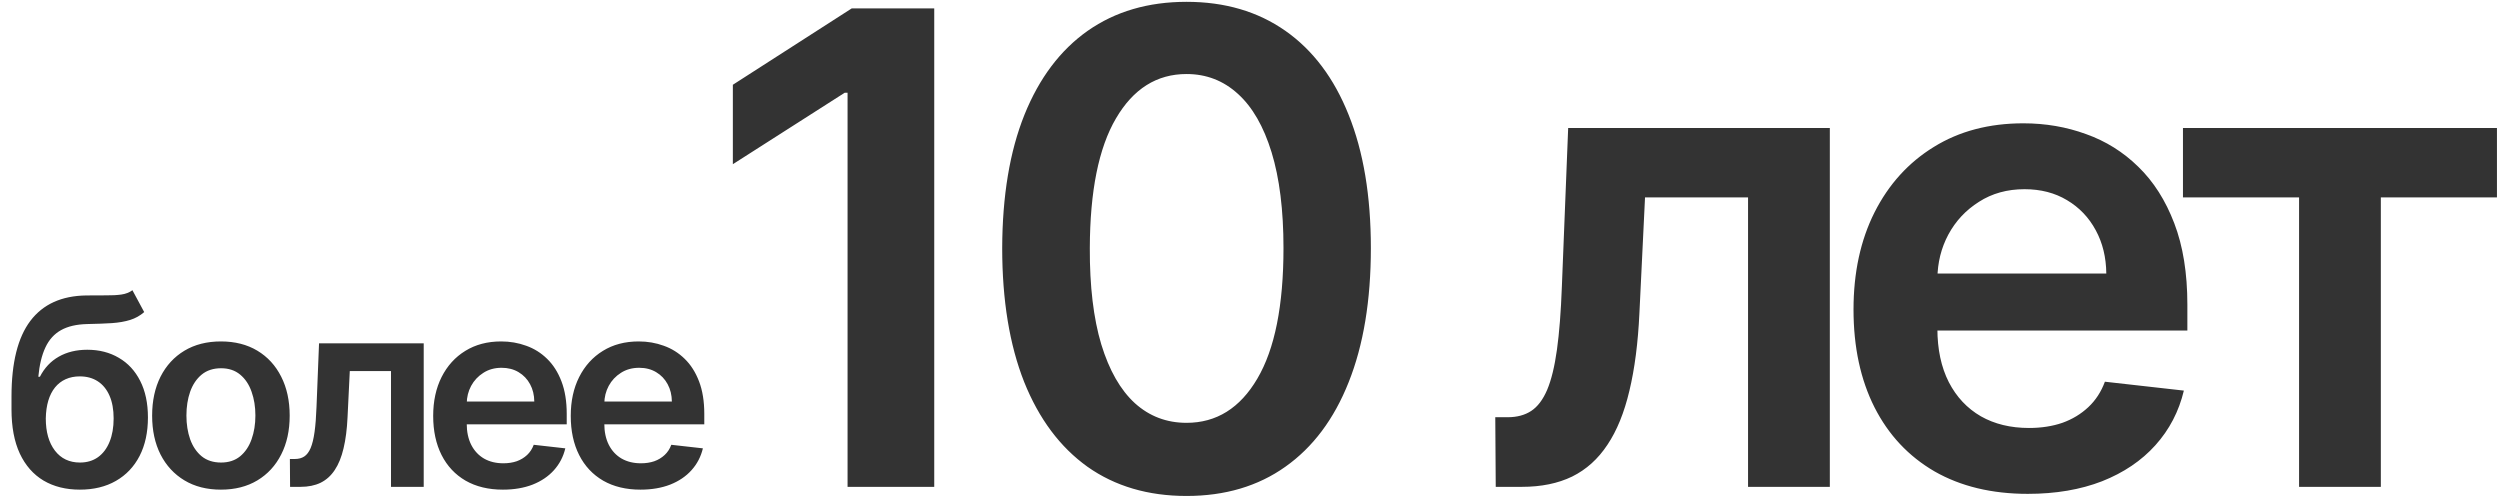 <?xml version="1.0" encoding="UTF-8"?> <svg xmlns="http://www.w3.org/2000/svg" width="190" height="38" viewBox="0 0 190 38" fill="none"><path d="M10.064 22.057L10.959 23.719C10.642 23.993 10.287 24.192 9.893 24.315C9.5 24.438 9.039 24.519 8.509 24.557C7.983 24.59 7.358 24.614 6.634 24.628C5.819 24.647 5.154 24.801 4.638 25.09C4.122 25.378 3.726 25.816 3.452 26.403C3.177 26.986 2.997 27.729 2.912 28.634H3.033C3.374 27.966 3.852 27.457 4.467 27.107C5.083 26.756 5.805 26.581 6.634 26.581C7.538 26.581 8.336 26.785 9.027 27.192C9.723 27.594 10.265 28.179 10.653 28.946C11.046 29.713 11.243 30.641 11.243 31.73C11.243 32.852 11.032 33.825 10.611 34.649C10.189 35.468 9.59 36.1 8.814 36.545C8.042 36.99 7.126 37.213 6.065 37.213C5.009 37.213 4.091 36.983 3.31 36.524C2.533 36.06 1.932 35.376 1.506 34.472C1.084 33.562 0.874 32.443 0.874 31.112V30.132C0.874 27.566 1.352 25.651 2.308 24.386C3.265 23.122 4.683 22.478 6.562 22.454C7.121 22.445 7.621 22.443 8.061 22.447C8.506 22.452 8.894 22.431 9.226 22.384C9.557 22.336 9.837 22.227 10.064 22.057ZM6.08 35.153C6.605 35.153 7.06 35.019 7.443 34.749C7.827 34.474 8.12 34.086 8.324 33.584C8.532 33.082 8.636 32.488 8.636 31.801C8.636 31.124 8.532 30.549 8.324 30.075C8.116 29.597 7.82 29.233 7.436 28.982C7.053 28.731 6.596 28.605 6.065 28.605C5.668 28.605 5.31 28.676 4.993 28.818C4.676 28.96 4.406 29.169 4.183 29.443C3.961 29.718 3.79 30.052 3.672 30.445C3.554 30.838 3.49 31.29 3.48 31.801C3.48 32.829 3.712 33.645 4.176 34.251C4.64 34.853 5.275 35.153 6.08 35.153ZM16.789 37.213C15.724 37.213 14.8 36.979 14.019 36.51C13.238 36.041 12.632 35.385 12.201 34.543C11.775 33.7 11.562 32.715 11.562 31.588C11.562 30.461 11.775 29.474 12.201 28.626C12.632 27.779 13.238 27.121 14.019 26.652C14.8 26.183 15.724 25.949 16.789 25.949C17.854 25.949 18.778 26.183 19.559 26.652C20.34 27.121 20.944 27.779 21.37 28.626C21.801 29.474 22.016 30.461 22.016 31.588C22.016 32.715 21.801 33.7 21.37 34.543C20.944 35.385 20.34 36.041 19.559 36.51C18.778 36.979 17.854 37.213 16.789 37.213ZM16.803 35.153C17.381 35.153 17.864 34.995 18.252 34.678C18.64 34.356 18.929 33.925 19.119 33.385C19.313 32.845 19.41 32.244 19.41 31.581C19.41 30.913 19.313 30.31 19.119 29.77C18.929 29.225 18.64 28.792 18.252 28.47C17.864 28.148 17.381 27.987 16.803 27.987C16.211 27.987 15.719 28.148 15.326 28.47C14.938 28.792 14.646 29.225 14.452 29.77C14.263 30.31 14.168 30.913 14.168 31.581C14.168 32.244 14.263 32.845 14.452 33.385C14.646 33.925 14.938 34.356 15.326 34.678C15.719 34.995 16.211 35.153 16.803 35.153ZM22.046 37L22.031 34.883H22.408C22.692 34.883 22.931 34.82 23.125 34.692C23.319 34.564 23.48 34.351 23.608 34.053C23.736 33.749 23.835 33.342 23.906 32.831C23.977 32.32 24.027 31.683 24.055 30.921L24.247 26.091H32.202V37H29.716V28.2H26.584L26.413 31.716C26.371 32.625 26.269 33.413 26.108 34.081C25.952 34.744 25.729 35.291 25.44 35.722C25.156 36.153 24.799 36.474 24.368 36.688C23.937 36.896 23.428 37 22.841 37H22.046ZM38.22 37.213C37.126 37.213 36.182 36.986 35.386 36.531C34.596 36.072 33.987 35.423 33.561 34.585C33.135 33.742 32.922 32.751 32.922 31.609C32.922 30.487 33.135 29.502 33.561 28.655C33.992 27.803 34.593 27.14 35.365 26.666C36.137 26.188 37.044 25.949 38.085 25.949C38.758 25.949 39.392 26.058 39.989 26.276C40.59 26.489 41.12 26.82 41.58 27.27C42.044 27.72 42.408 28.293 42.673 28.989C42.938 29.68 43.071 30.504 43.071 31.46V32.249H34.129V30.516H40.606C40.602 30.023 40.495 29.585 40.287 29.202C40.078 28.813 39.787 28.508 39.413 28.285C39.044 28.063 38.613 27.952 38.121 27.952C37.595 27.952 37.133 28.079 36.736 28.335C36.338 28.586 36.028 28.918 35.805 29.329C35.587 29.737 35.476 30.184 35.471 30.672V32.185C35.471 32.819 35.587 33.364 35.819 33.818C36.051 34.268 36.376 34.614 36.792 34.855C37.209 35.092 37.697 35.21 38.256 35.21C38.63 35.21 38.968 35.158 39.271 35.054C39.574 34.945 39.837 34.786 40.06 34.578C40.282 34.37 40.45 34.112 40.564 33.804L42.964 34.074C42.813 34.708 42.524 35.262 42.098 35.736C41.676 36.205 41.137 36.569 40.479 36.83C39.821 37.085 39.068 37.213 38.22 37.213ZM48.676 37.213C47.582 37.213 46.637 36.986 45.842 36.531C45.051 36.072 44.443 35.423 44.017 34.585C43.59 33.742 43.377 32.751 43.377 31.609C43.377 30.487 43.59 29.502 44.017 28.655C44.447 27.803 45.049 27.14 45.821 26.666C46.592 26.188 47.499 25.949 48.541 25.949C49.213 25.949 49.847 26.058 50.444 26.276C51.045 26.489 51.576 26.82 52.035 27.27C52.499 27.72 52.864 28.293 53.129 28.989C53.394 29.68 53.526 30.504 53.526 31.46V32.249H44.585V30.516H51.062C51.057 30.023 50.951 29.585 50.742 29.202C50.534 28.813 50.243 28.508 49.869 28.285C49.499 28.063 49.069 27.952 48.576 27.952C48.051 27.952 47.589 28.079 47.191 28.335C46.794 28.586 46.483 28.918 46.261 29.329C46.043 29.737 45.932 30.184 45.927 30.672V32.185C45.927 32.819 46.043 33.364 46.275 33.818C46.507 34.268 46.831 34.614 47.248 34.855C47.665 35.092 48.152 35.21 48.711 35.21C49.085 35.21 49.424 35.158 49.727 35.054C50.03 34.945 50.292 34.786 50.515 34.578C50.738 34.37 50.906 34.112 51.019 33.804L53.42 34.074C53.268 34.708 52.98 35.262 52.553 35.736C52.132 36.205 51.592 36.569 50.934 36.83C50.276 37.085 49.523 37.213 48.676 37.213ZM71.002 0.636V37H64.415V7.046H64.202L55.697 12.479V6.442L64.735 0.636H71.002ZM90.177 37.693C87.253 37.693 84.743 36.953 82.648 35.473C80.565 33.981 78.961 31.833 77.836 29.028C76.724 26.21 76.167 22.819 76.167 18.854C76.179 14.888 76.741 11.515 77.854 8.733C78.979 5.939 80.582 3.809 82.666 2.341C84.761 0.873 87.265 0.139 90.177 0.139C93.088 0.139 95.592 0.873 97.687 2.341C99.782 3.809 101.386 5.939 102.499 8.733C103.623 11.527 104.186 14.9 104.186 18.854C104.186 22.831 103.623 26.228 102.499 29.046C101.386 31.851 99.782 33.993 97.687 35.473C95.604 36.953 93.1 37.693 90.177 37.693ZM90.177 32.135C92.449 32.135 94.243 31.016 95.556 28.779C96.882 26.53 97.545 23.222 97.545 18.854C97.545 15.965 97.243 13.539 96.64 11.574C96.036 9.609 95.184 8.129 94.083 7.135C92.982 6.129 91.68 5.626 90.177 5.626C87.916 5.626 86.128 6.75 84.814 8.999C83.5 11.236 82.838 14.521 82.826 18.854C82.814 21.754 83.104 24.192 83.696 26.169C84.299 28.146 85.152 29.637 86.252 30.643C87.353 31.638 88.661 32.135 90.177 32.135ZM113.676 37L113.641 31.709H114.582C115.292 31.709 115.89 31.549 116.375 31.229C116.86 30.91 117.263 30.377 117.583 29.631C117.902 28.874 118.151 27.856 118.328 26.577C118.506 25.299 118.63 23.707 118.701 21.801L119.181 9.727H139.067V37H132.852V15.001H125.022L124.596 23.79C124.49 26.062 124.235 28.033 123.833 29.702C123.442 31.36 122.886 32.727 122.164 33.804C121.453 34.881 120.56 35.686 119.482 36.219C118.405 36.74 117.133 37 115.665 37H113.676ZM154.113 37.533C151.378 37.533 149.017 36.965 147.028 35.828C145.051 34.68 143.53 33.058 142.465 30.963C141.4 28.856 140.867 26.376 140.867 23.523C140.867 20.718 141.4 18.256 142.465 16.137C143.542 14.006 145.046 12.349 146.975 11.165C148.904 9.97 151.171 9.372 153.775 9.372C155.456 9.372 157.042 9.644 158.534 10.189C160.037 10.722 161.363 11.55 162.511 12.675C163.671 13.799 164.583 15.232 165.246 16.972C165.908 18.7 166.24 20.759 166.24 23.151V25.121H143.885V20.789H160.079C160.067 19.558 159.8 18.463 159.28 17.504C158.759 16.534 158.031 15.77 157.096 15.214C156.172 14.657 155.095 14.379 153.864 14.379C152.55 14.379 151.396 14.699 150.402 15.338C149.407 15.965 148.632 16.794 148.076 17.824C147.531 18.842 147.253 19.96 147.241 21.18V24.962C147.241 26.548 147.531 27.909 148.111 29.046C148.691 30.17 149.502 31.034 150.544 31.638C151.586 32.23 152.805 32.526 154.202 32.526C155.137 32.526 155.983 32.395 156.741 32.135C157.498 31.863 158.155 31.466 158.711 30.945C159.268 30.424 159.688 29.779 159.972 29.01L165.974 29.685C165.595 31.271 164.873 32.656 163.807 33.84C162.754 35.011 161.404 35.923 159.759 36.574C158.114 37.213 156.232 37.533 154.113 37.533ZM165.905 15.001V9.727H189.768V15.001H180.944V37H174.729V15.001H165.905Z" fill="#333333"></path></svg> 